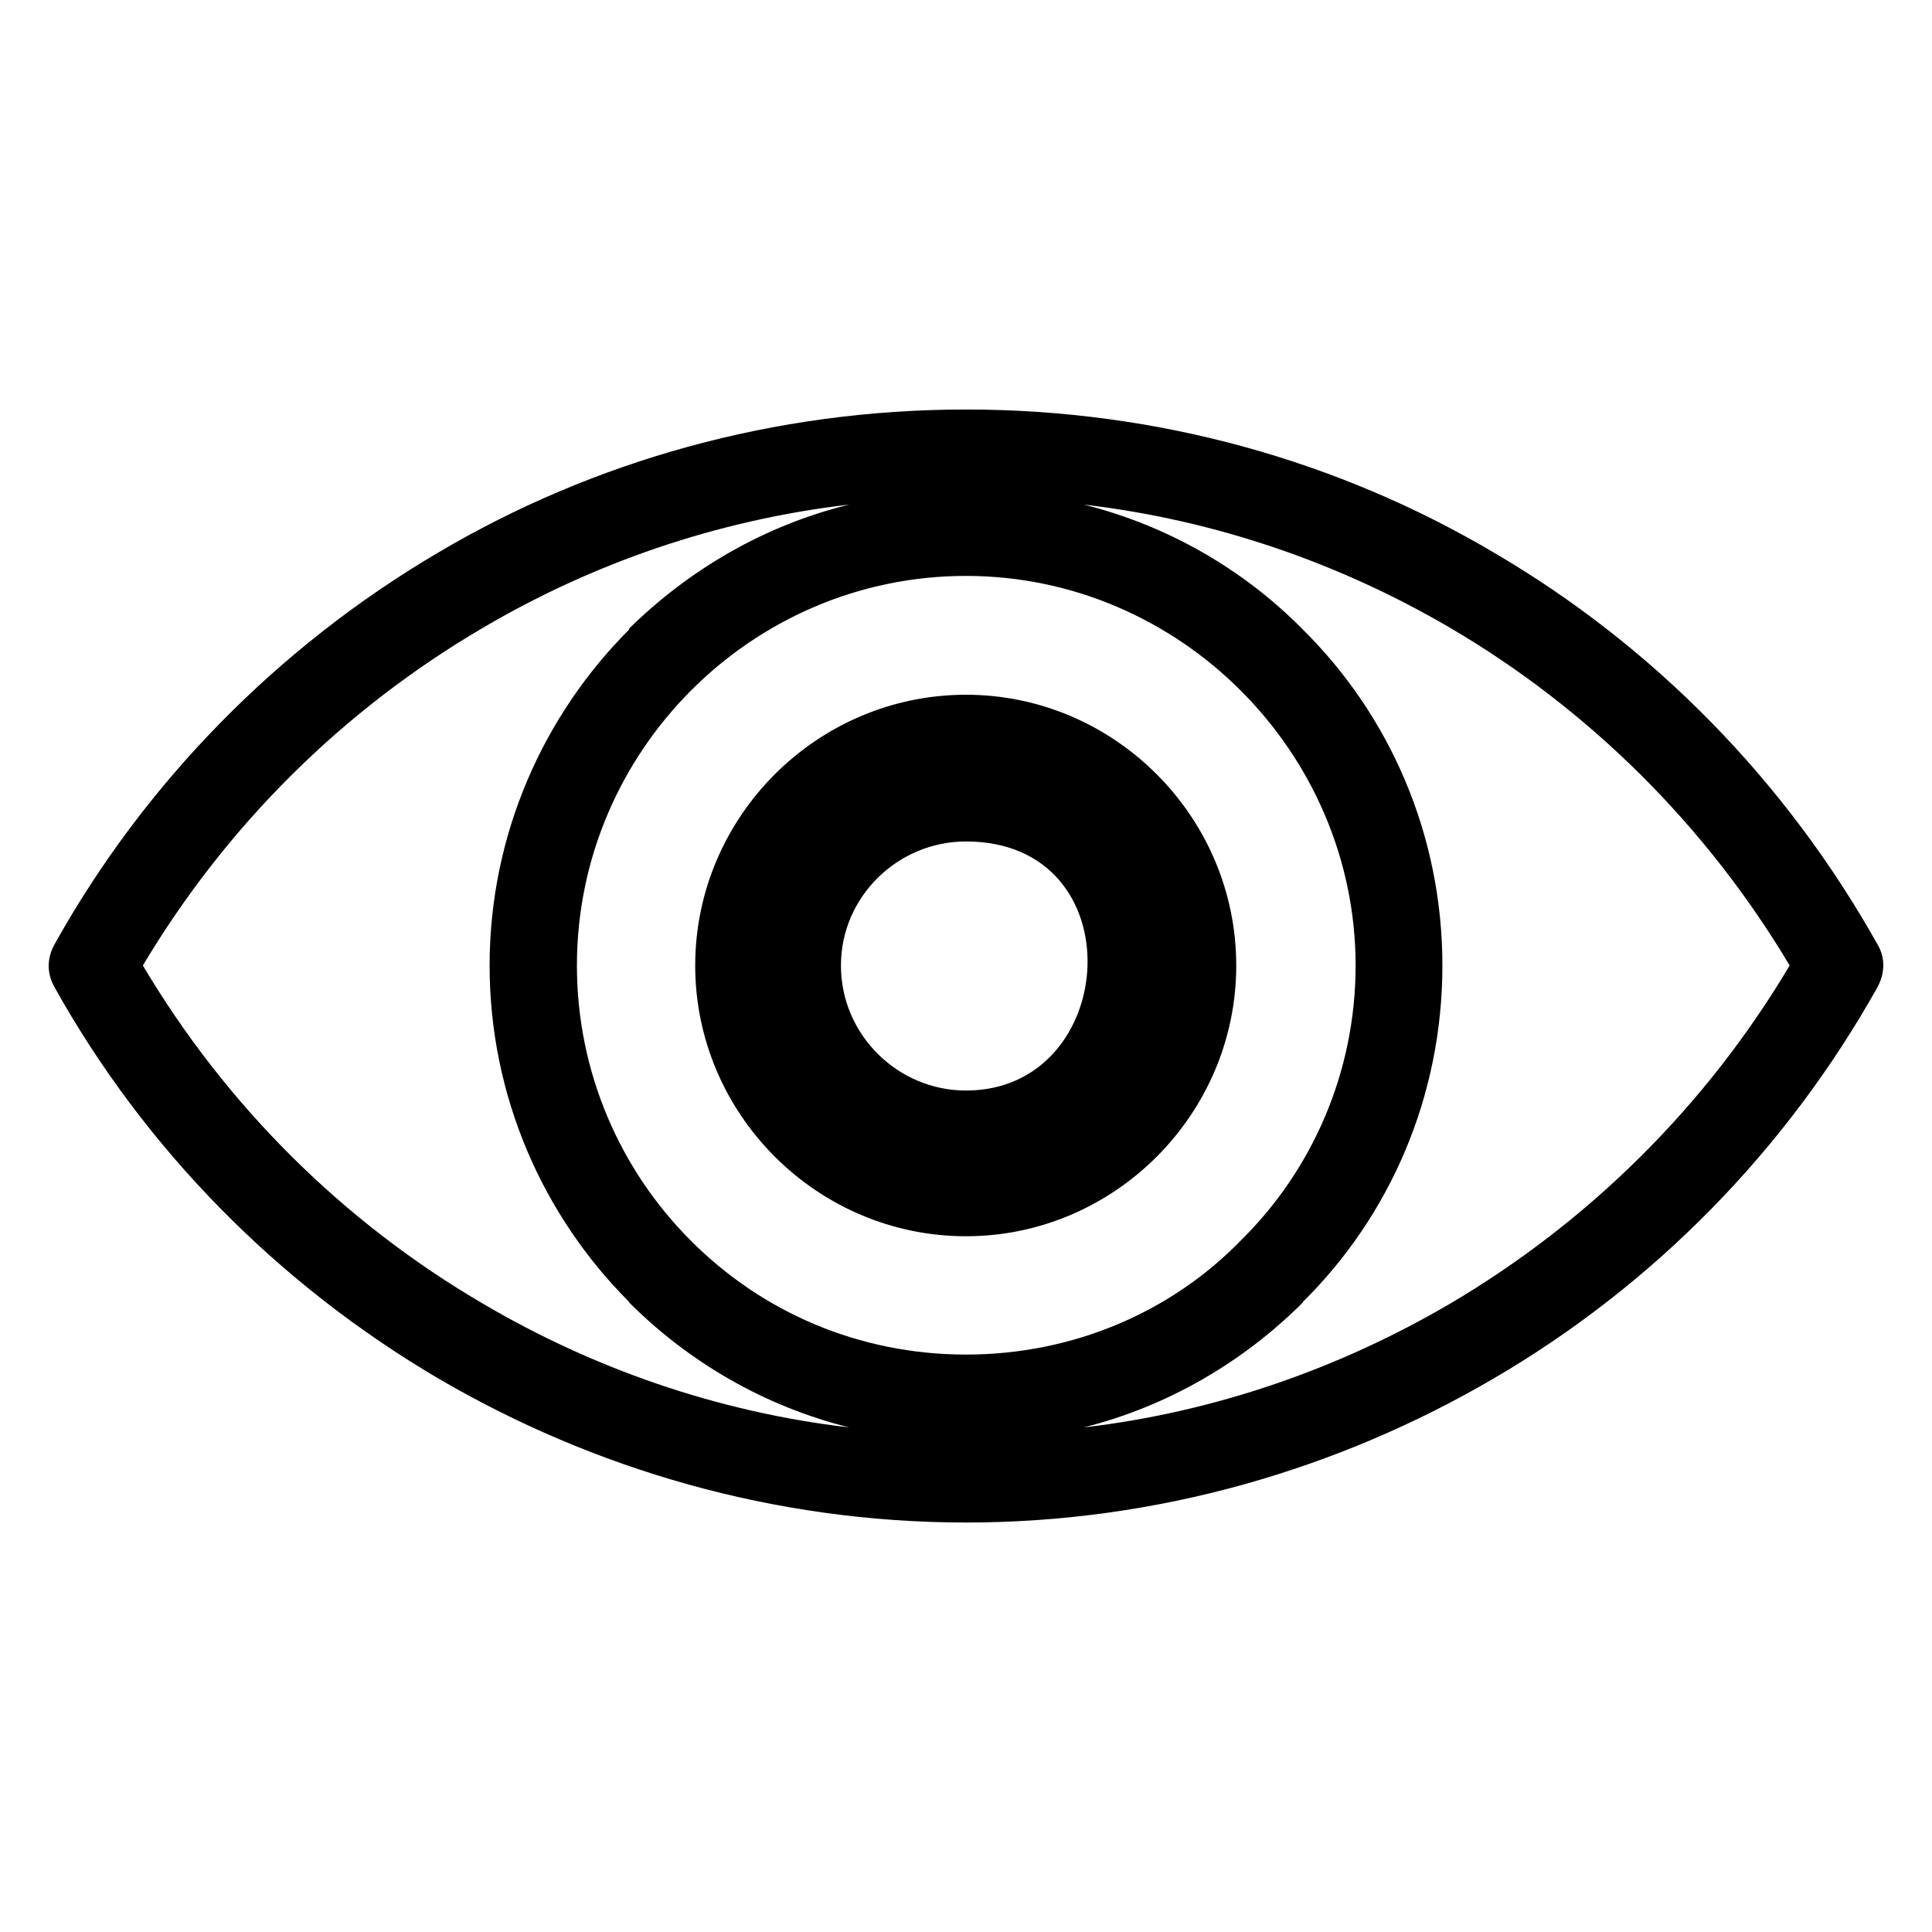 <?xml version="1.0" encoding="iso-8859-1"?>
<!-- Generator: Adobe Illustrator 24.0.2, SVG Export Plug-In . SVG Version: 6.00 Build 0)  -->
<svg version="1.1" id="&#x56FE;&#x5C42;_1" xmlns="http://www.w3.org/2000/svg" xmlns:xlink="http://www.w3.org/1999/xlink" x="0px"
	 y="0px" viewBox="0 0 100 100" style="enable-background:new 0 0 100 100;" xml:space="preserve">
<path d="M97.178,48.879c-4.708-8.4-11.555-15.433-19.899-20.302c-7.97-4.705-17.331-7.381-27.278-7.381
	c-9.95,0-19.311,2.676-27.28,7.381C14.428,33.446,7.502,40.479,2.822,48.879c-0.375,0.668-0.427,1.471,0,2.218
	c4.68,8.4,11.607,15.405,19.899,20.272c7.97,4.656,17.331,7.436,27.28,7.436c9.947,0,19.308-2.78,27.278-7.436
	c8.345-4.866,15.192-11.872,19.899-20.272C97.554,50.401,97.606,49.599,97.178,48.879L97.178,48.879z M25.019,67.491L25.019,67.491
	c-7.274-4.25-13.318-10.27-17.624-17.517c4.305-7.222,10.35-13.239,17.624-17.492c5.644-3.317,12.064-5.563,18.938-6.365
	c-4.387,1.071-8.293,3.369-11.396,6.42v0.052c-4.439,4.44-7.219,10.618-7.219,17.386c0,6.792,2.78,12.971,7.219,17.41v0.027l0,0
	c3.103,3.103,7.008,5.376,11.396,6.472C37.083,73.081,30.663,70.808,25.019,67.491L25.019,67.491z M35.744,64.202L35.744,64.202
	c-3.61-3.61-5.883-8.665-5.883-14.228c0-11.073,9.04-20.165,20.14-20.165c11.073,0,20.165,9.147,20.165,20.165
	c0,5.562-2.273,10.618-5.937,14.228c-3.585,3.692-8.665,5.91-14.228,5.91C44.436,70.112,39.408,67.894,35.744,64.202L35.744,64.202z
	 M75.033,67.491L75.033,67.491c-5.669,3.317-12.089,5.59-18.935,6.392c4.333-1.095,8.238-3.369,11.341-6.472v-0.027
	c4.491-4.439,7.219-10.618,7.219-17.41c0-6.767-2.728-12.946-7.219-17.386c-3.103-3.155-7.06-5.4-11.341-6.471
	c6.847,0.802,13.266,3.048,18.935,6.365c7.222,4.226,13.294,10.27,17.599,17.492C88.327,57.221,82.255,63.24,75.033,67.491
	L75.033,67.491z M50.001,35.96L50.001,35.96c-7.704,0-14.017,6.31-14.017,14.014c0,7.701,6.313,14.014,14.017,14.014
	c7.674,0,13.987-6.313,13.987-14.014C63.988,42.27,57.675,35.96,50.001,35.96L50.001,35.96z M50.001,56.446L50.001,56.446
	c-3.533,0-6.474-2.887-6.474-6.472c0-3.558,2.941-6.42,6.474-6.42C58.798,43.555,57.971,56.446,50.001,56.446L50.001,56.446z"/>
</svg>
